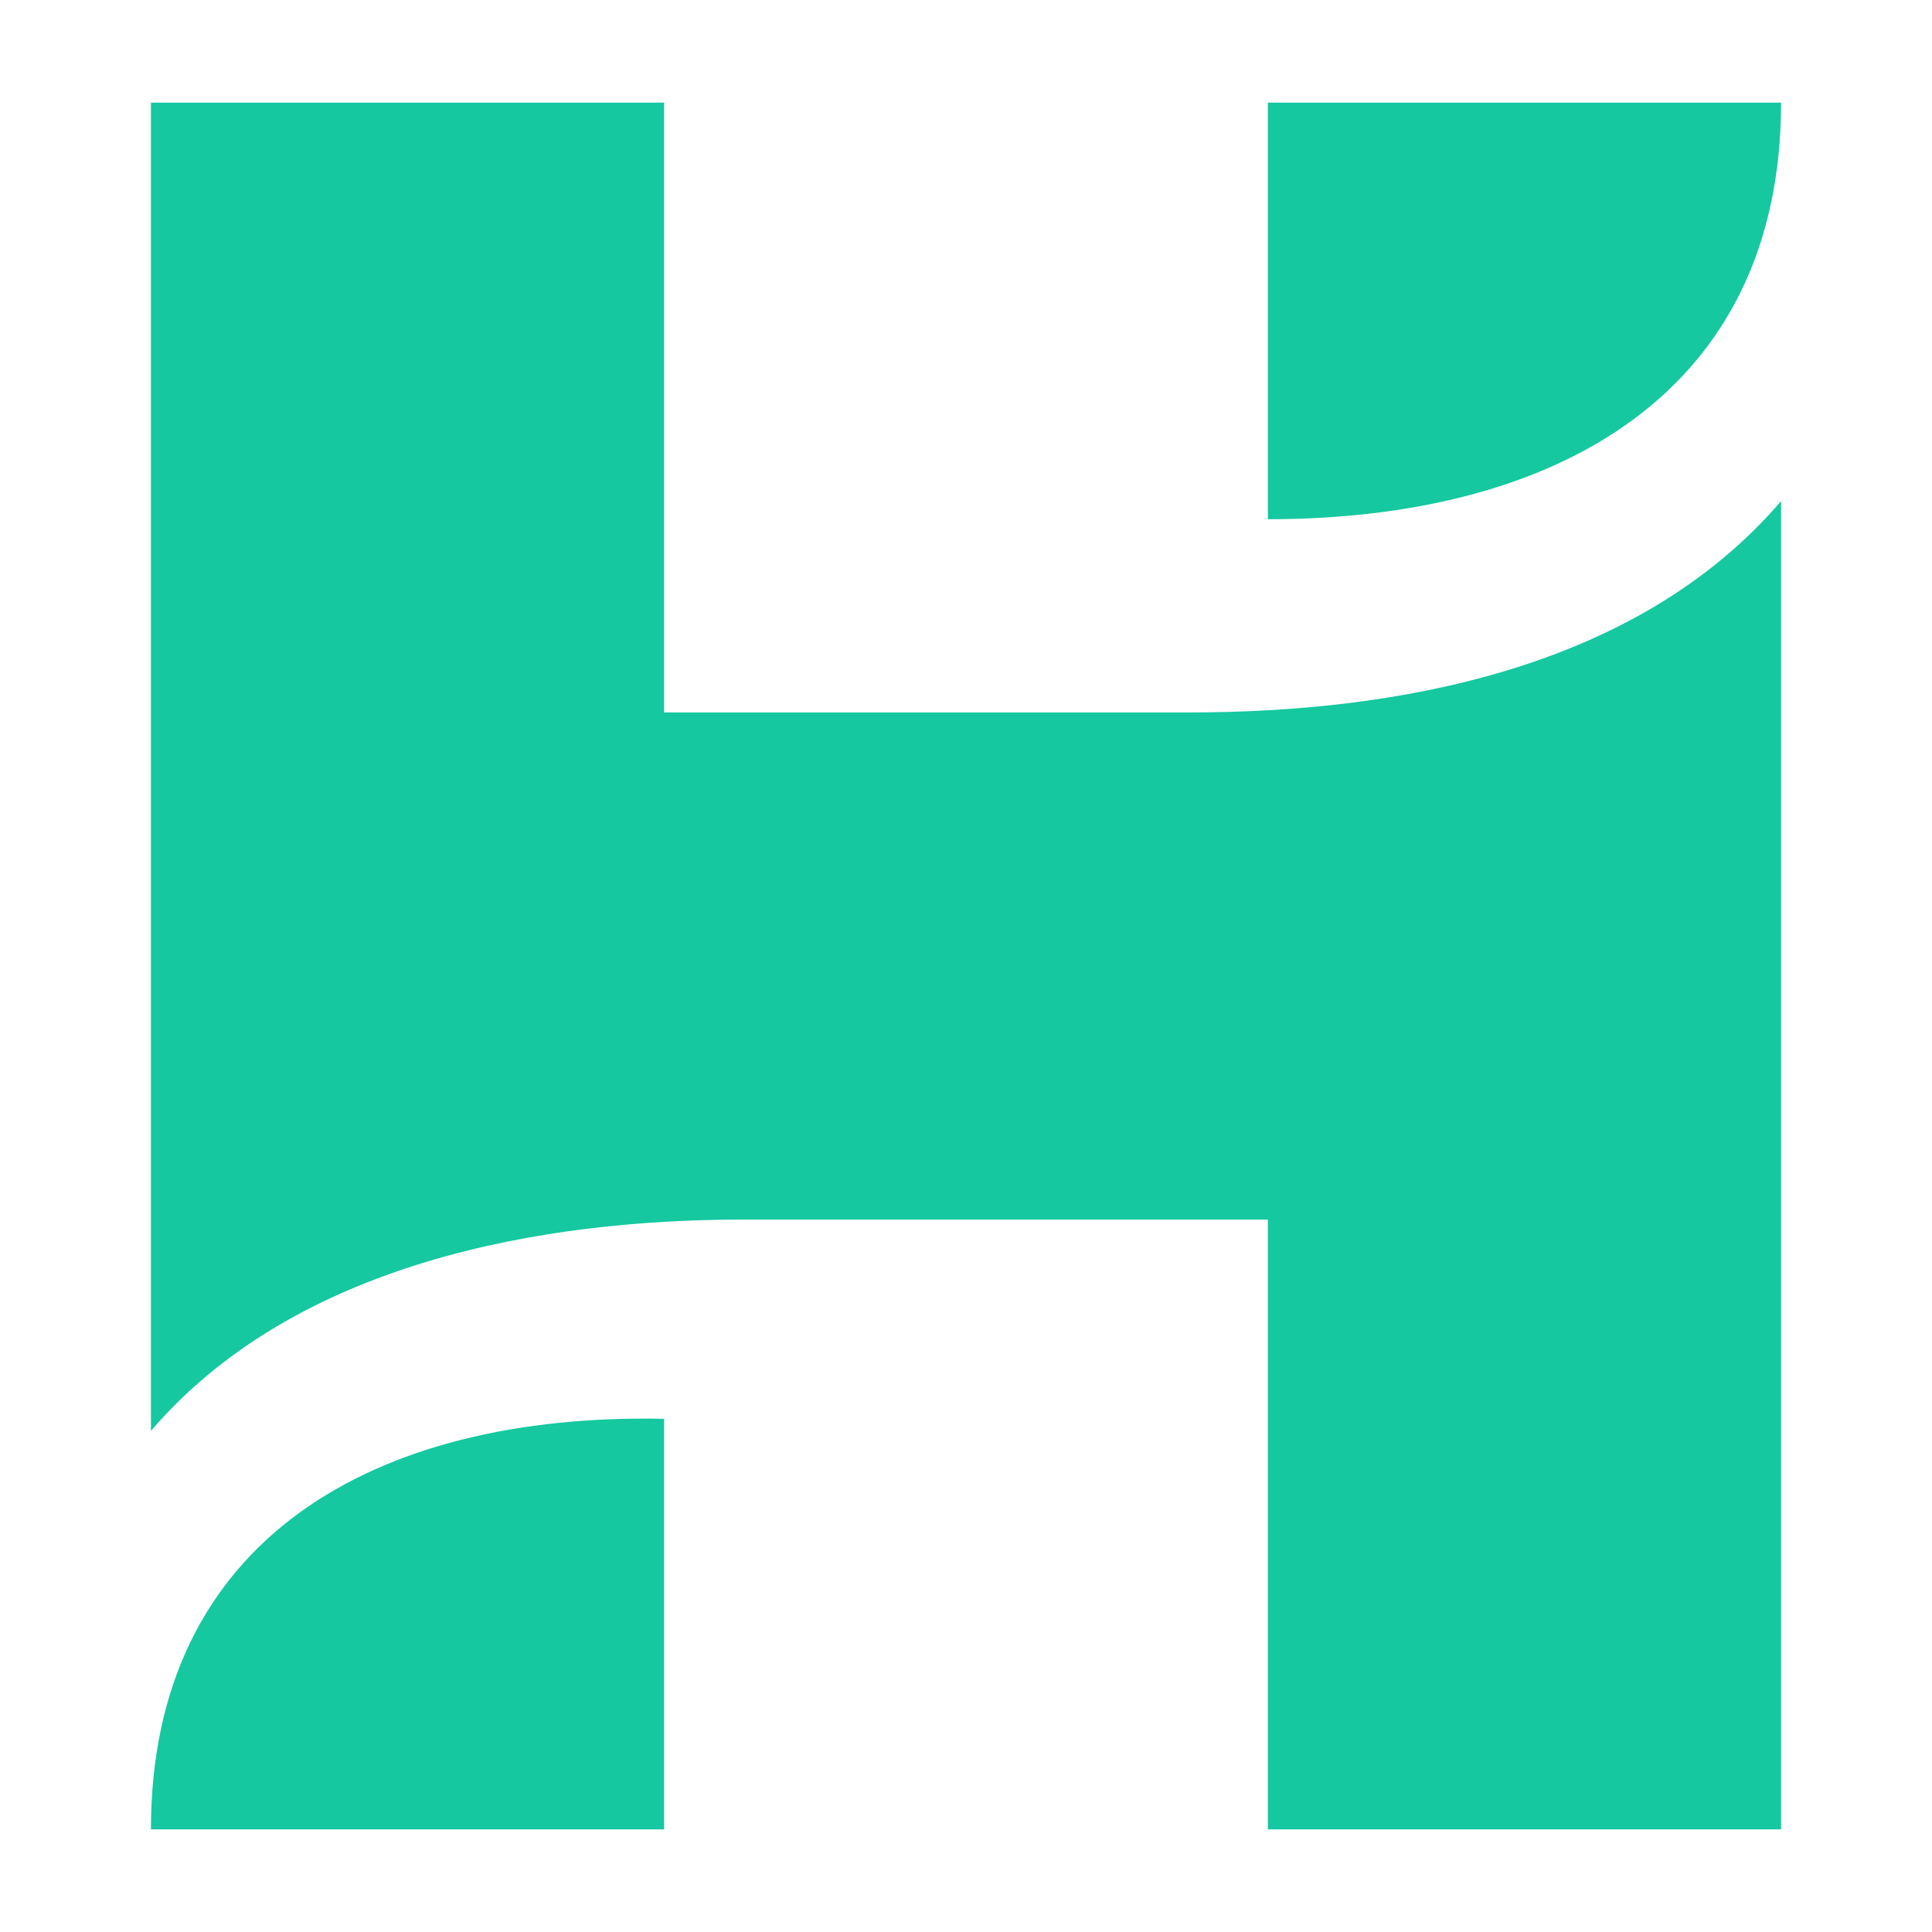 <?xml version="1.0" encoding="utf-8"?>
<!-- Generator: Adobe Illustrator 24.1.0, SVG Export Plug-In . SVG Version: 6.00 Build 0)  -->
<svg version="1.1" id="Layer_1" xmlns="http://www.w3.org/2000/svg" xmlns:xlink="http://www.w3.org/1999/xlink" x="0px" y="0px"
	 width="32px" height="32px" viewBox="0 0 32 32" style="enable-background:new 0 0 32 32;" xml:space="preserve">
<style type="text/css">
	.st0{fill:#15C8A0;}
</style>
<path class="st0" d="M21,8.6V1.7h8.5C29.5,6.5,25.8,8.6,21,8.6z M2.5,30.3H11v-6.8C6.2,23.4,2.5,25.5,2.5,30.3z M19.7,11.8H11V1.7
	H2.5v22c2.4-2.8,6.5-3.5,9.8-3.5H21v10.1h8.5v-22C27.1,11.1,23.1,11.8,19.7,11.8z"/>
</svg>
